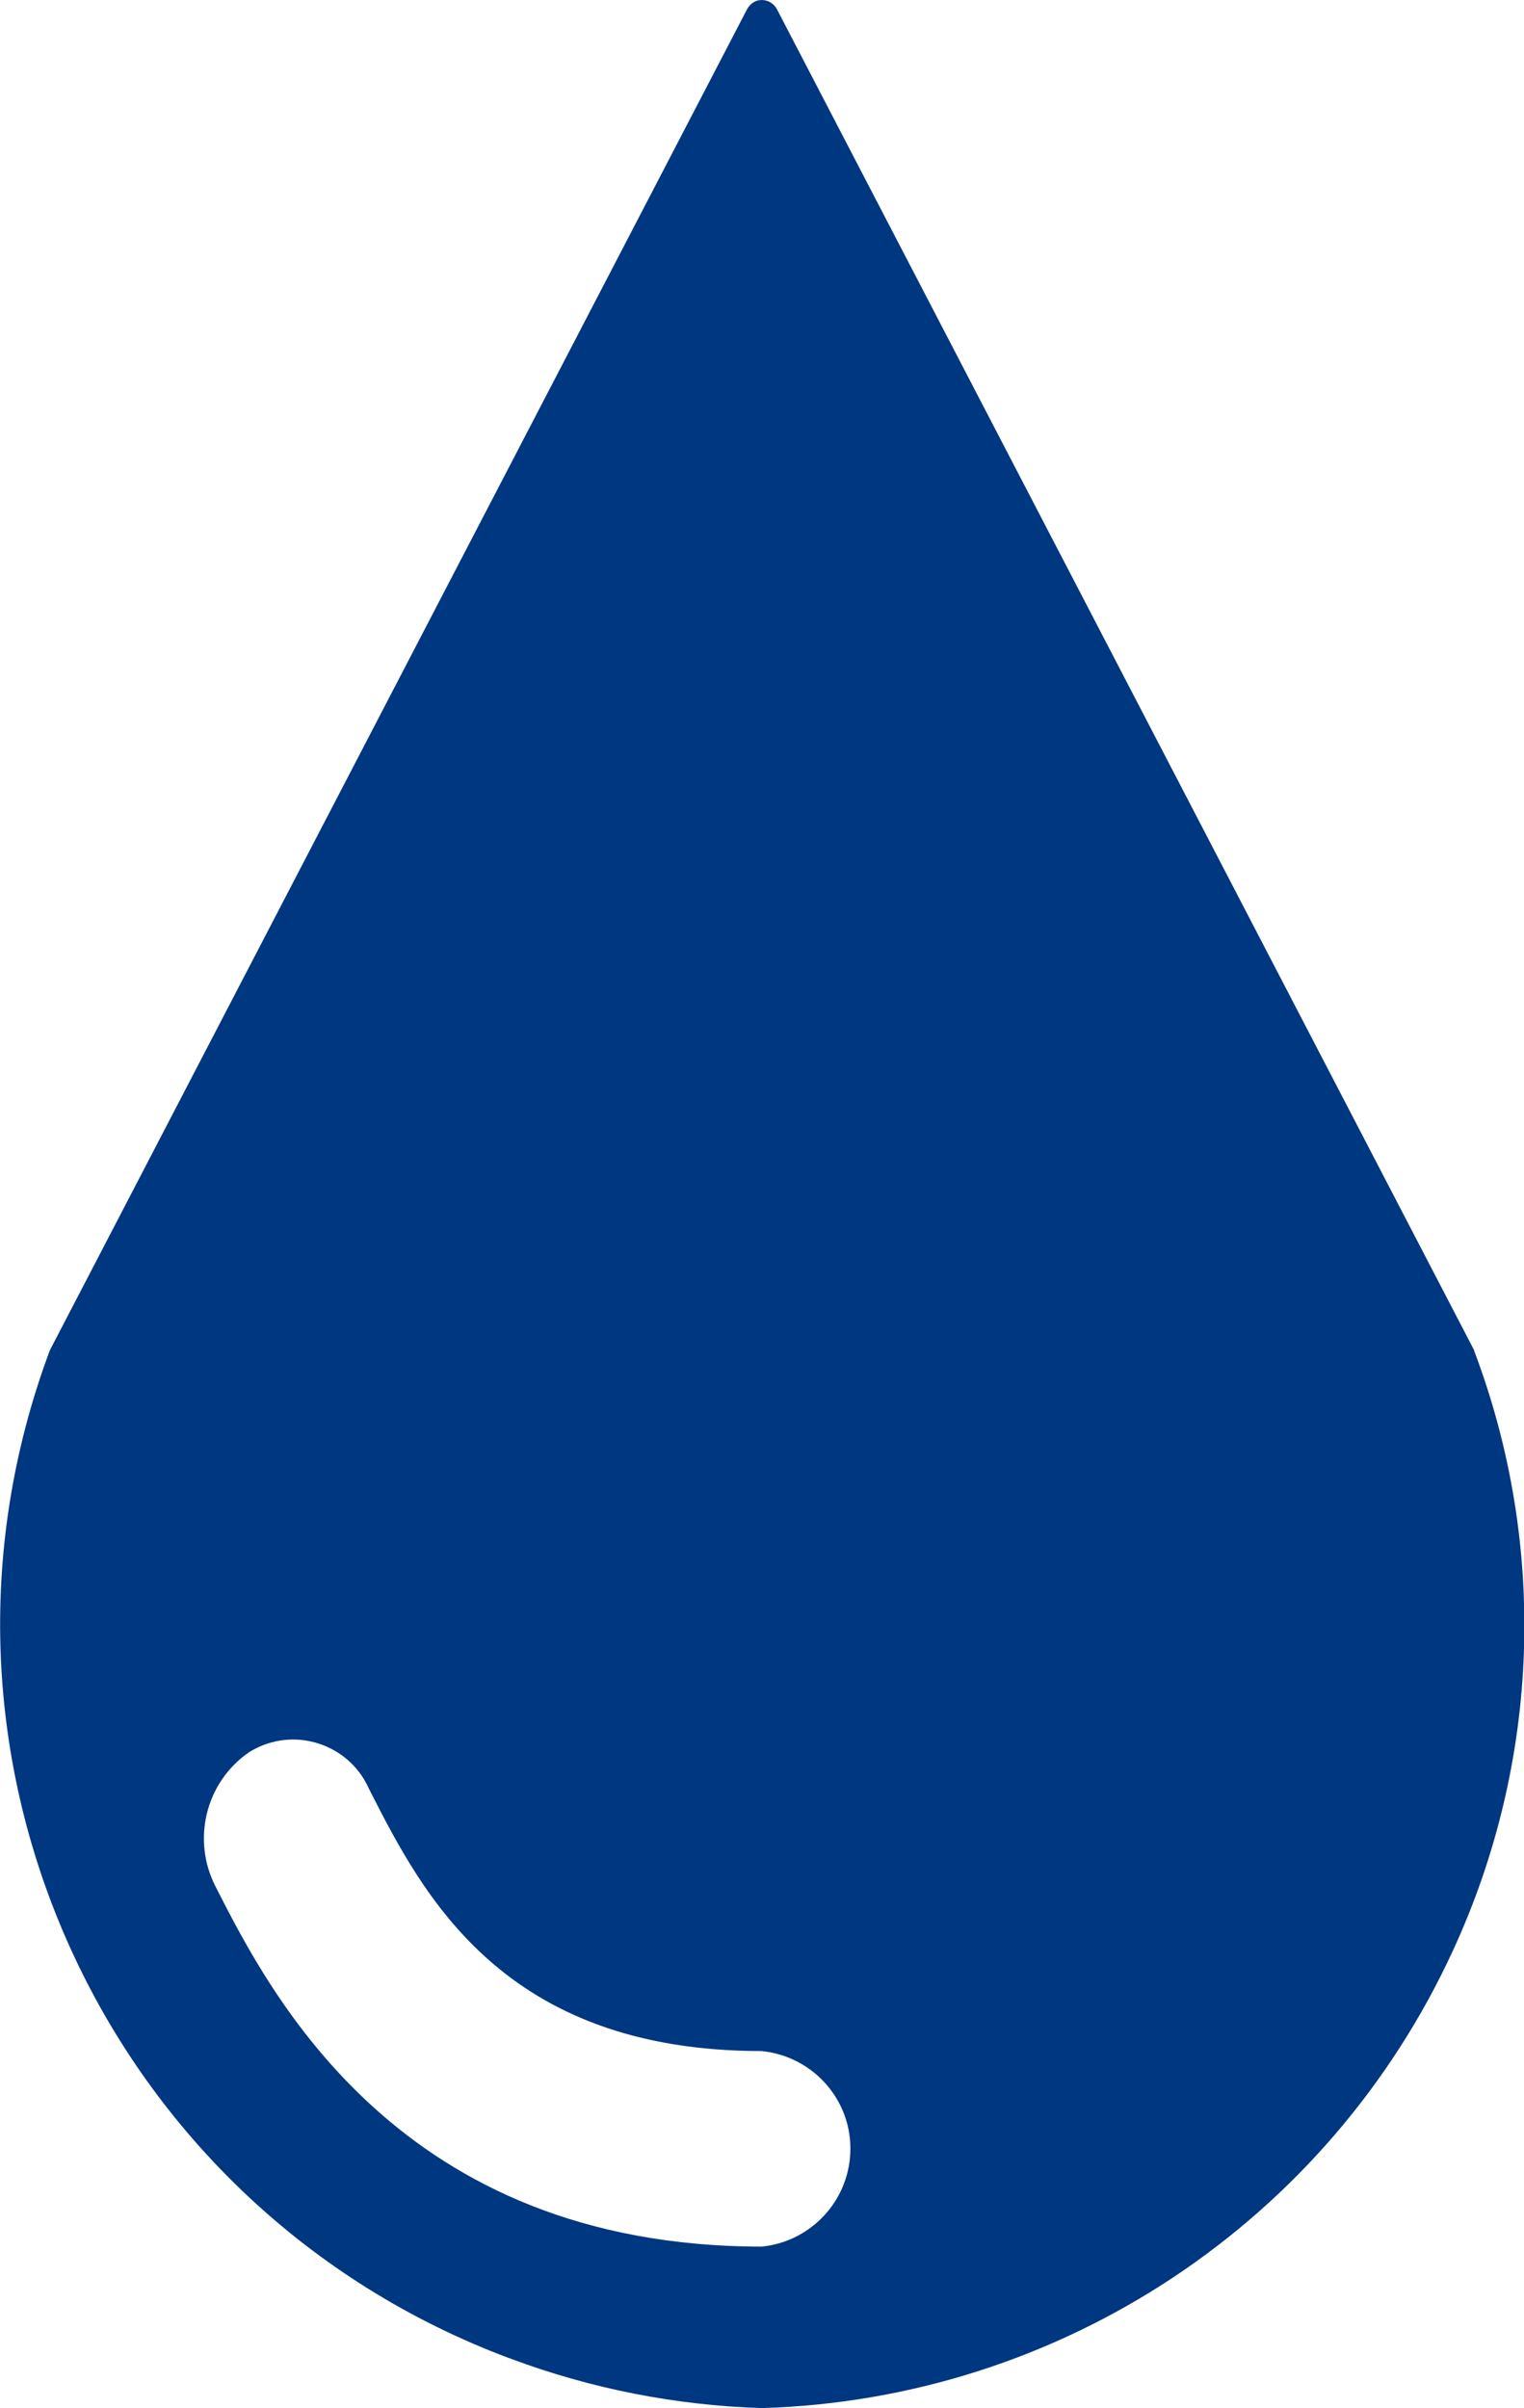 <?xml version="1.0" encoding="UTF-8"?>
<svg id="Gruppe_91" data-name="Gruppe 91" xmlns="http://www.w3.org/2000/svg" viewBox="0 0 33.98 53.69">
  <defs>
    <style>
      .cls-1 {
        fill: #003781;
      }
    </style>
  </defs>
  <g id="Gruppe_45" data-name="Gruppe 45">
    <path id="Pfad_76" data-name="Pfad 76" class="cls-1" d="M32.87,30.11s-.01-.03-.02-.04L17.32.2c-.1-.18-.32-.25-.5-.16-.07.04-.12.09-.16.16L1.13,30.07s-.01.03-.02.04c-3.37,9.03,1.21,19.09,10.25,22.47,0,0,.02,0,.03.01,1.79.67,3.68,1.04,5.59,1.1h.02c6.66-.2,12.62-4.16,15.4-10.21,1.94-4.21,2.11-9.02.47-13.36M16.99,50.09c-8.09,0-10.96-5.62-12.18-8.02-.54-1.04-.23-2.33.74-3,.87-.55,2.02-.28,2.56.59.04.07.08.14.11.21l.03.06c1.18,2.31,2.96,5.8,8.73,5.8,1.2.12,2.09,1.18,1.97,2.39-.1,1.04-.93,1.87-1.97,1.97"/>
  </g>
</svg>